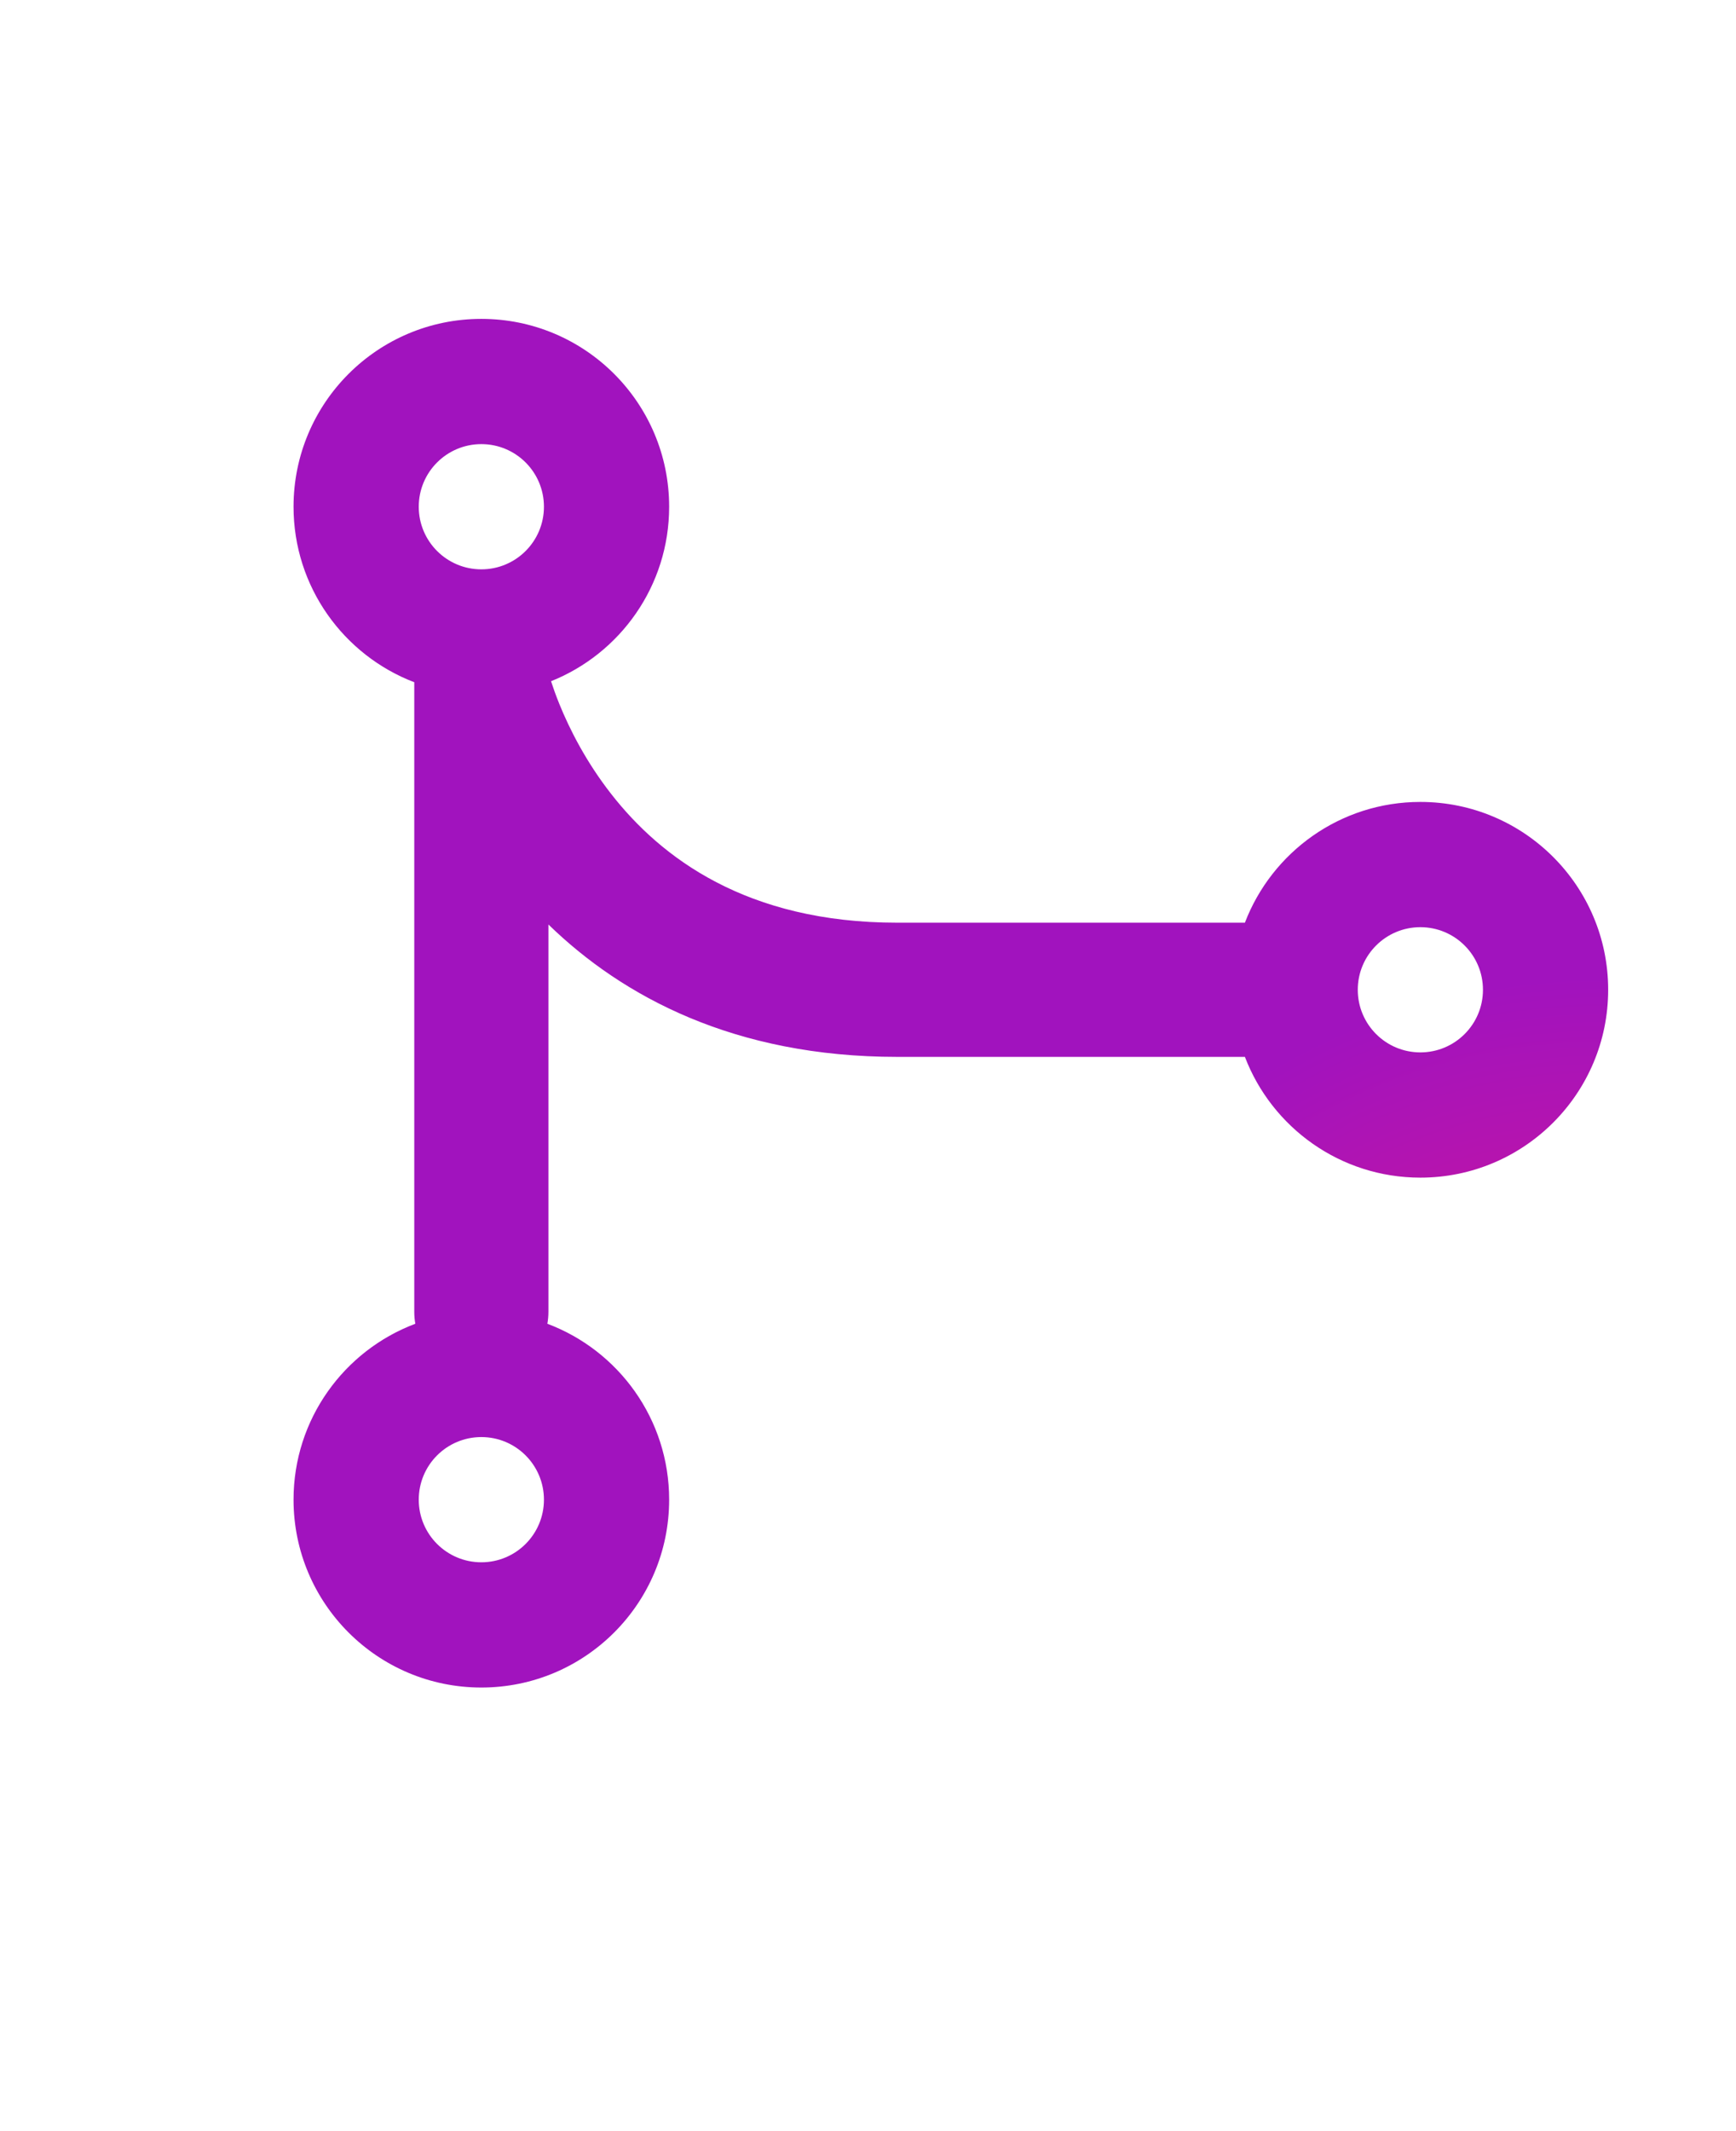 <svg xmlns="http://www.w3.org/2000/svg" viewBox="-2.5 -5.0 55.0 67.5" fill="none" x="0px" y="0px">
<defs>
   <radialGradient id="radial_gradient" cx="0.5" cy="0.5" r="0.5" gradientUnits="userSpaceOnUse" gradientTransform="translate(24.5 24.5) scale(49)">
     <stop stop-color="#EF1883"/>
     <stop offset="1" stop-color="#A113BE"/>
   </radialGradient>
</defs>
<g transform="scale(0.85) translate(8, 6)">
<path fill="url(#radial_gradient)" fill-rule="evenodd" clip-rule="evenodd" d="M4.667 7C4.667 5.711 5.711 4.667 7 4.667C8.289 4.667 9.333 5.711 9.333 7C9.333 8.289 8.289 9.333 7 9.333C5.711 9.333 4.667 8.289 4.667 7ZM7 0C3.134 0 0 3.134 0 7C0 9.985 1.869 12.534 4.5 13.54V37C4.5 37.152 4.514 37.3 4.539 37.445C1.887 38.441 0 41 0 44C0 47.866 3.134 51 7 51C10.866 51 14 47.866 14 44C14 41 12.113 38.441 9.461 37.445C9.486 37.3 9.5 37.152 9.5 37V22.567C12.266 25.255 16.433 27.5 22.5 27.5H35.46C36.466 30.131 39.015 32 42 32C45.866 32 49 28.866 49 25C49 21.134 45.866 18 42 18C39.015 18 36.466 19.869 35.46 22.5H22.5C16.871 22.5 13.686 20.064 11.844 17.709C10.895 16.497 10.283 15.275 9.91 14.357C9.774 14.021 9.672 13.731 9.598 13.502C12.178 12.47 14 9.948 14 7C14 3.134 10.866 0 7 0ZM4.667 44C4.667 42.711 5.711 41.667 7 41.667C8.289 41.667 9.333 42.711 9.333 44C9.333 45.289 8.289 46.333 7 46.333C5.711 46.333 4.667 45.289 4.667 44ZM42 22.667C40.711 22.667 39.667 23.711 39.667 25C39.667 26.289 40.711 27.333 42 27.333C43.289 27.333 44.333 26.289 44.333 25C44.333 23.711 43.289 22.667 42 22.667Z"/>
</g>
</svg>